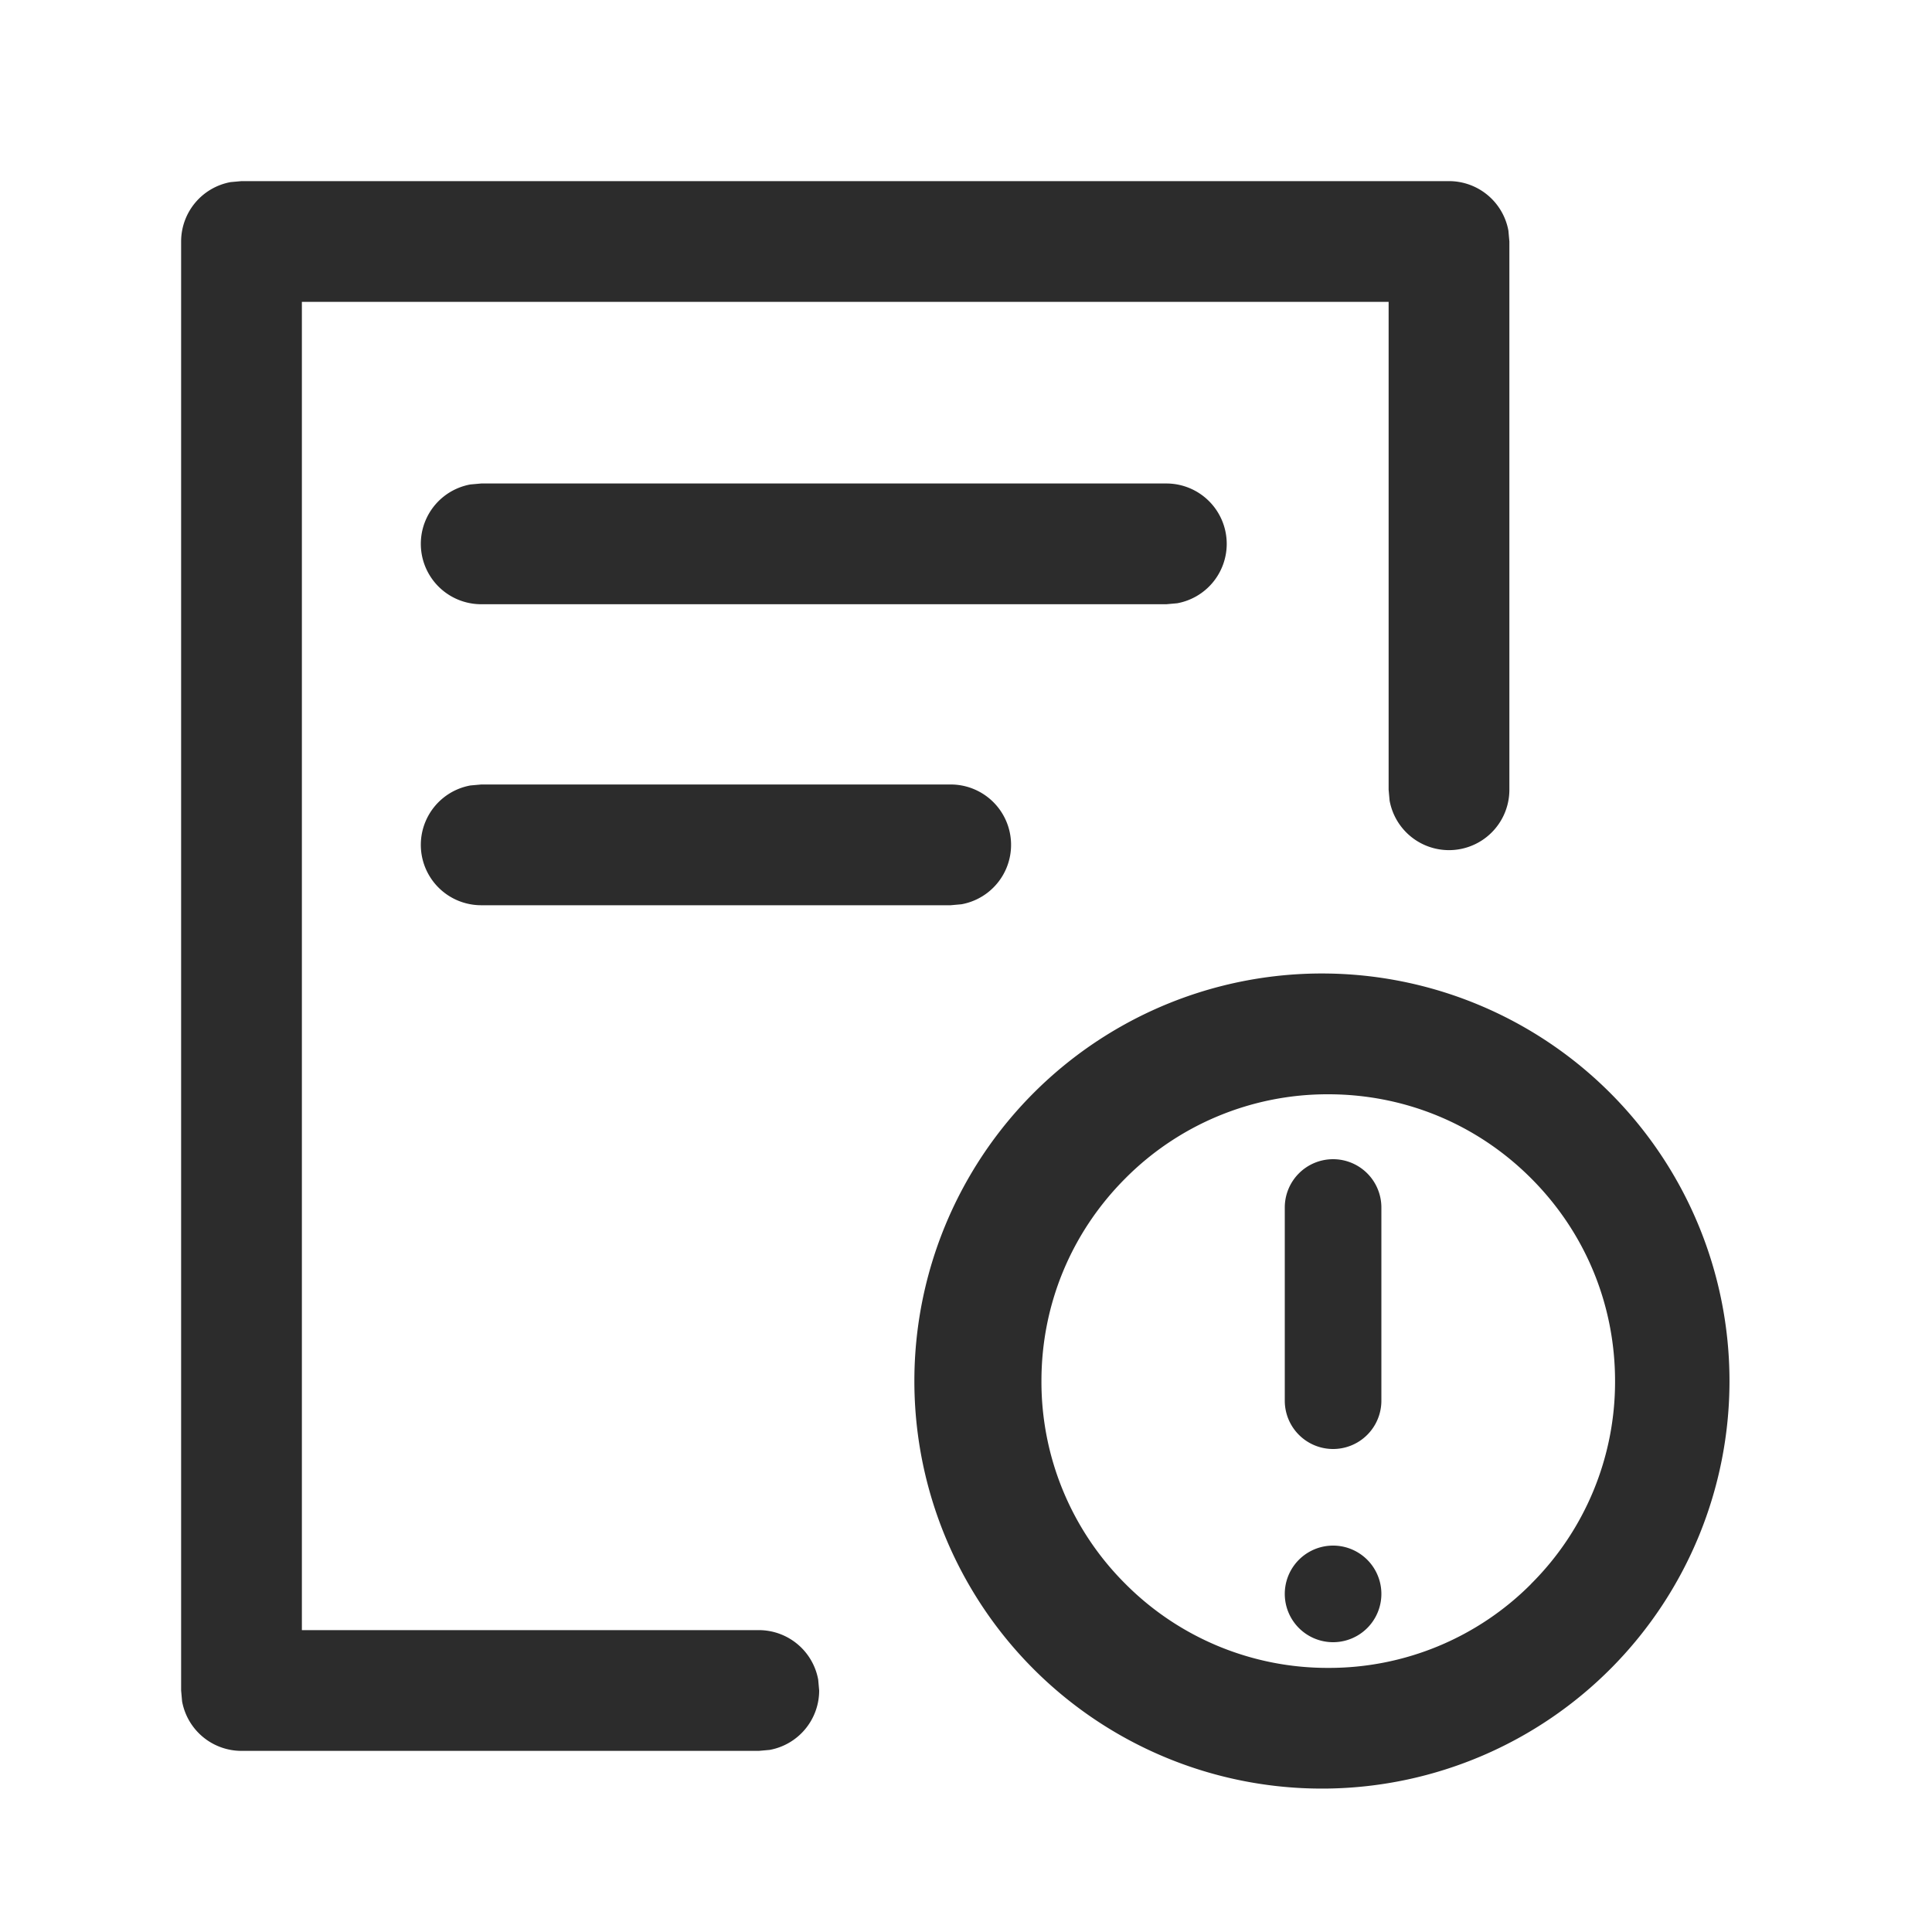<?xml version="1.0" standalone="no"?><!DOCTYPE svg PUBLIC "-//W3C//DTD SVG 1.1//EN" "http://www.w3.org/Graphics/SVG/1.1/DTD/svg11.dtd"><svg class="icon" width="200px" height="200.00px" viewBox="0 0 1024 1024" version="1.1" xmlns="http://www.w3.org/2000/svg"><path d="M799.488 122.266A32 32 0 0 0 768 96H128l-5.734 0.512a32 32 0 0 0-26.266 31.488v768l0.512 5.734a32 32 0 0 0 31.488 26.266h274.176l5.734-0.512a32 32 0 0 0 26.266-31.488l-0.512-5.734a32 32 0 0 0-31.488-26.266h-242.176V160h576v258.56l0.512 5.734a32 32 0 0 0 63.488-5.734V128l-0.512-5.734zM650.189 288.256a32 32 0 0 0-32-32H255.078l-5.734 0.512a32 32 0 0 0 5.734 63.488h363.11l5.734-0.512a32 32 0 0 0 26.266-31.488zM503.859 415.795a32 32 0 0 1 5.734 63.488l-5.734 0.512H255.078a32 32 0 0 1-5.734-63.488l5.734-0.512h248.832z m200.141 100.198a216.013 216.013 0 1 0 0 431.974 216.013 216.013 0 0 0 0-431.974z m107.52 323.533a151.04 151.04 0 0 1-107.52 44.493 151.04 151.04 0 0 1-107.52-44.544 151.04 151.04 0 0 1-44.493-107.52c0-40.55 15.821-78.746 44.544-107.469a151.04 151.04 0 0 1 107.469-44.493c40.602 0 78.848 15.821 107.52 44.544 28.672 28.672 44.493 66.867 44.493 107.469a151.04 151.04 0 0 1-44.544 107.52zM706.56 614.4a25.6 25.6 0 0 0-25.6 25.6v102.4a25.6 25.6 0 0 0 51.2 0v-102.4a25.6 25.6 0 0 0-25.6-25.6z m-25.6 230.4a25.6 25.6 0 1 1 51.2 0 25.6 25.6 0 0 1-51.2 0z" fill="#2c2c2c" /></svg>
